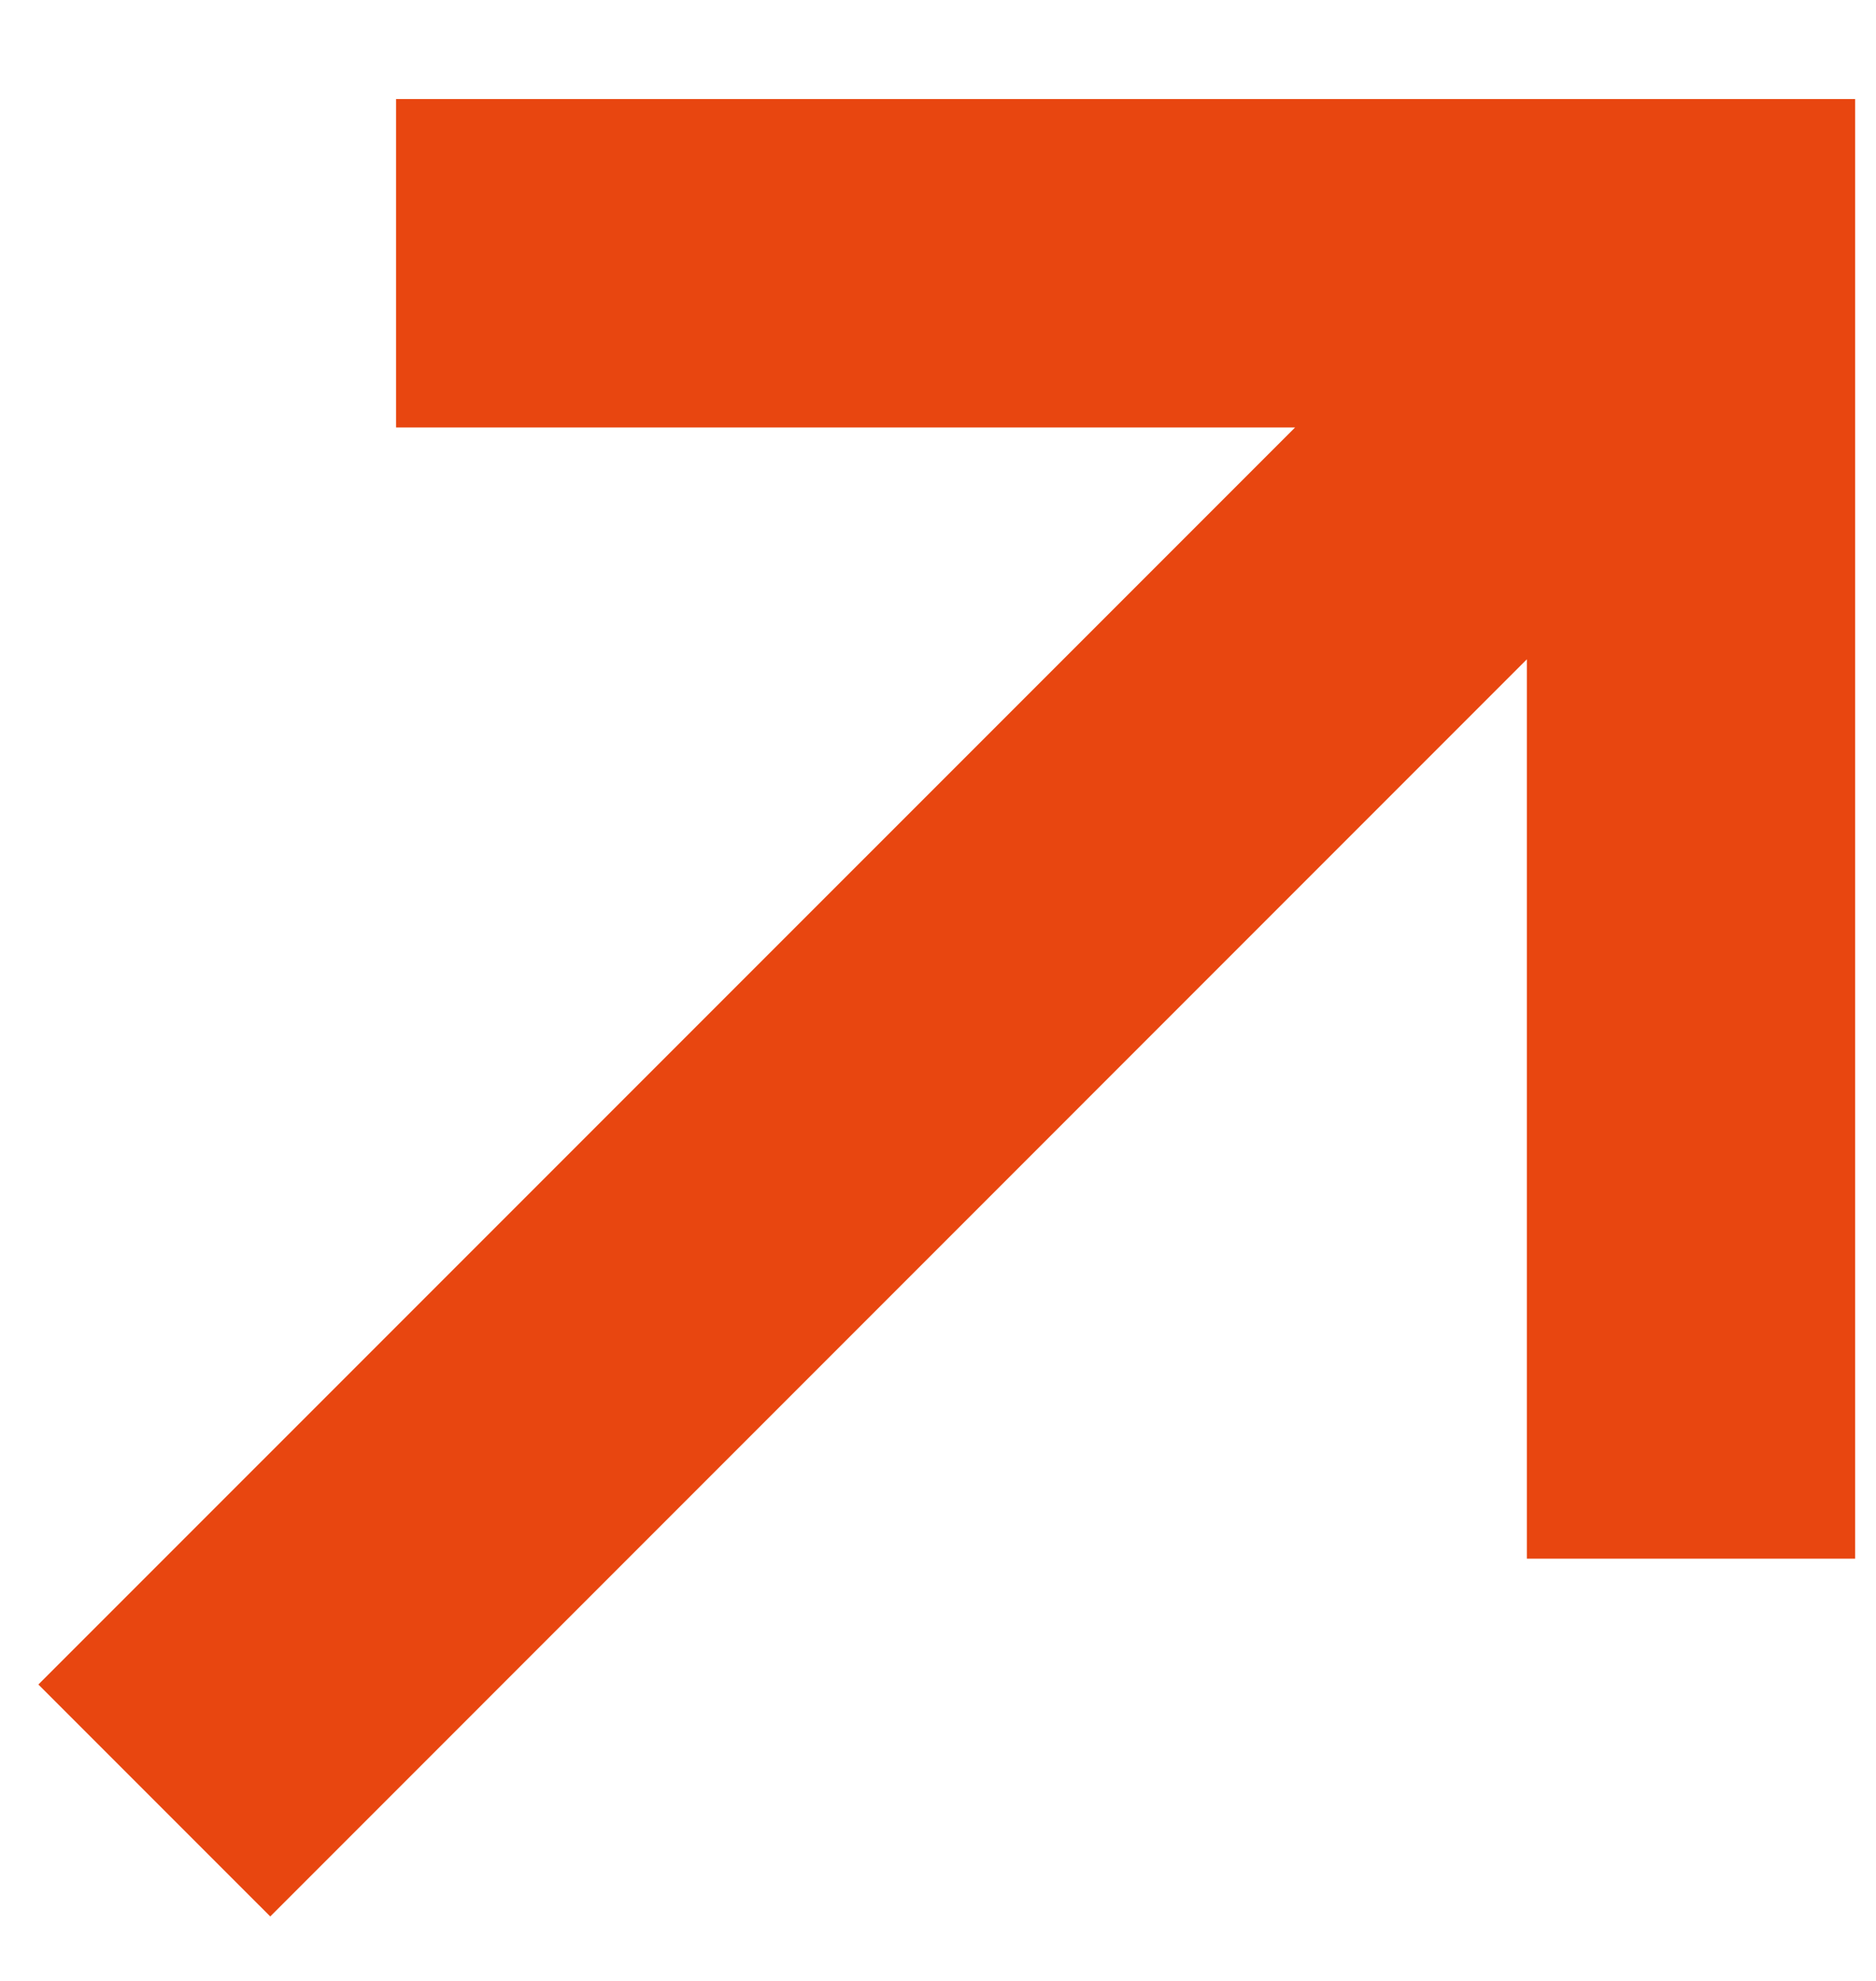 <svg width="18" height="19" viewBox="0 0 18 19" fill="none" xmlns="http://www.w3.org/2000/svg">
<path d="M4.6 1.35H4.2V1.75V3.3V3.7H4.6H13.392L1.217 15.874L0.934 16.157L1.217 16.44L2.31 17.533L2.593 17.816L2.876 17.533L15.05 5.358V14.15V14.55H15.45H17H17.4V14.15V1.75V1.35H17H4.6Z" fill="#E84610" stroke="#E84610" stroke-width="0.8"/>
</svg>
